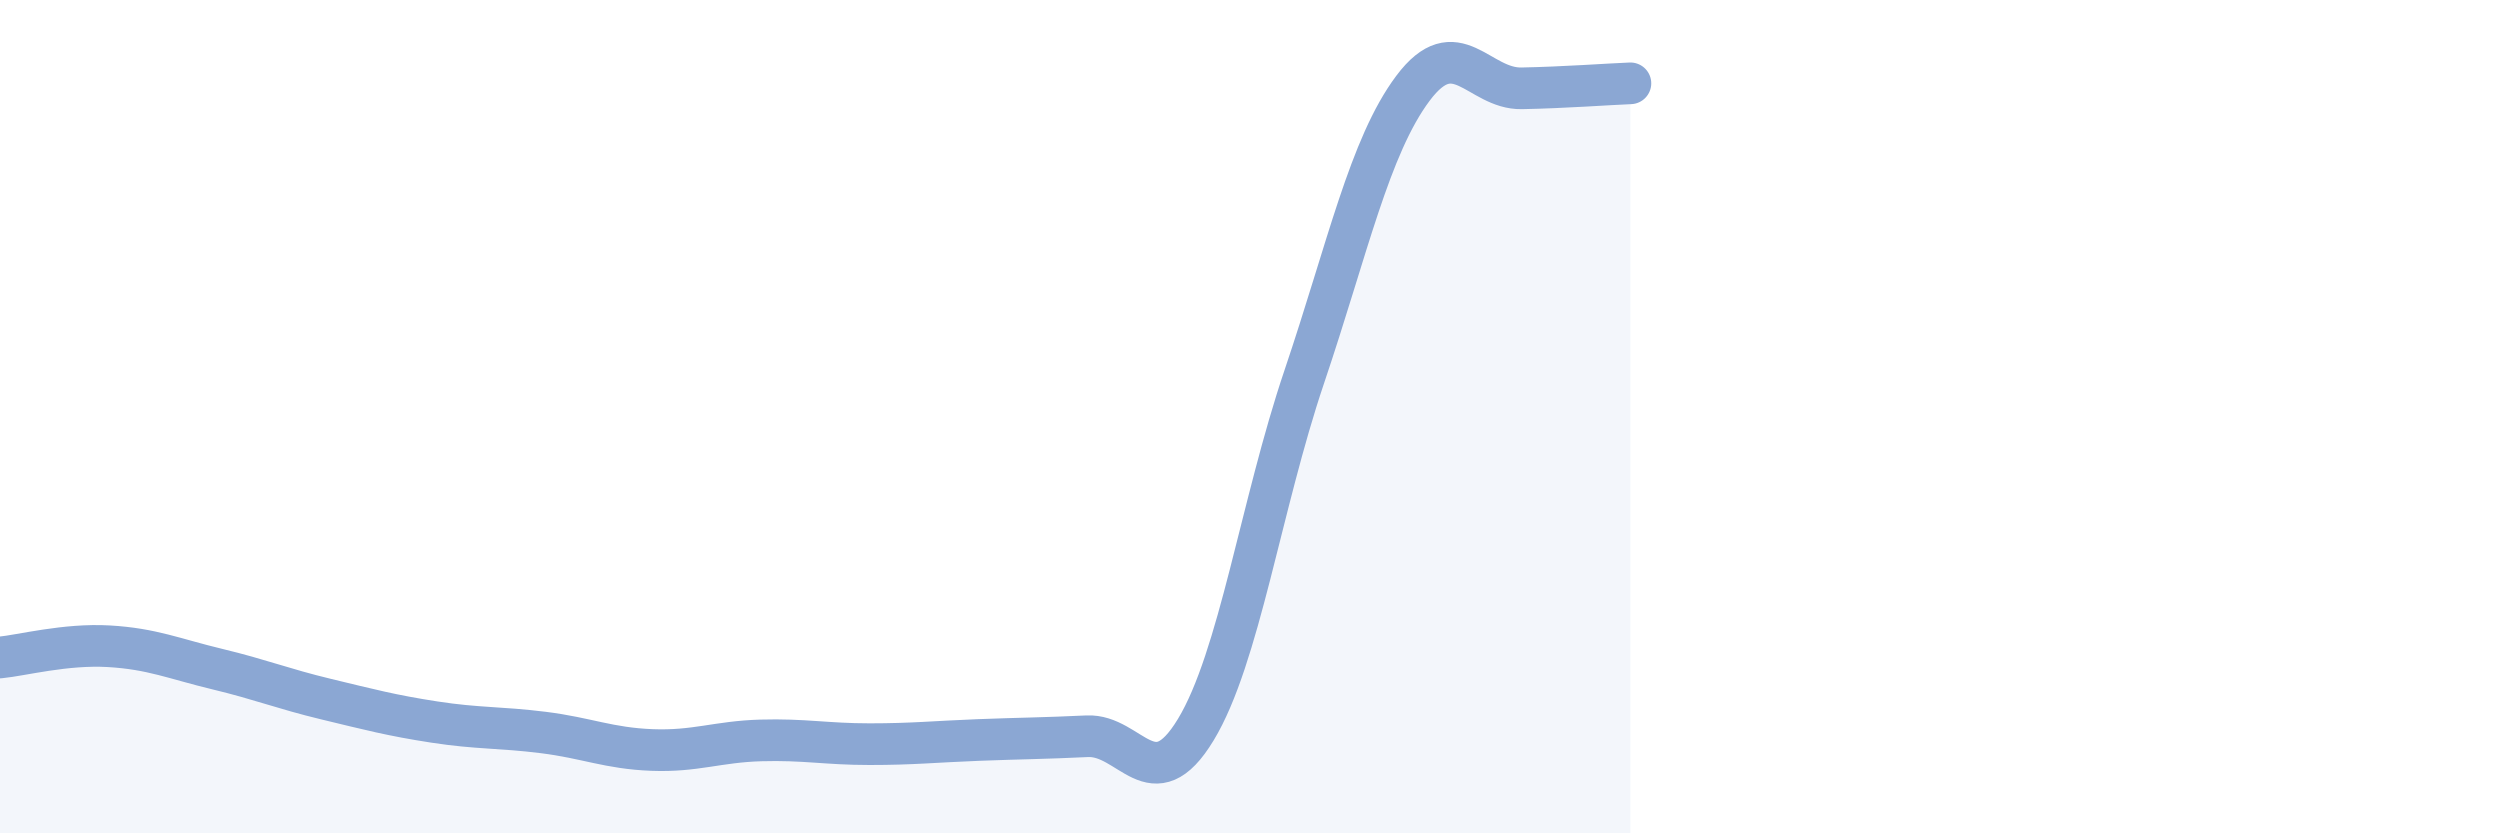 
    <svg width="60" height="20" viewBox="0 0 60 20" xmlns="http://www.w3.org/2000/svg">
      <path
        d="M 0,15.78 C 0.52,15.73 1.57,15.45 2.61,15.51 C 3.65,15.57 4.18,15.81 5.22,16.06 C 6.26,16.31 6.79,16.53 7.83,16.78 C 8.87,17.03 9.39,17.17 10.43,17.33 C 11.47,17.49 12,17.45 13.04,17.58 C 14.08,17.71 14.61,17.96 15.65,18 C 16.69,18.04 17.22,17.8 18.26,17.77 C 19.3,17.74 19.83,17.86 20.87,17.86 C 21.91,17.86 22.44,17.8 23.48,17.76 C 24.52,17.72 25.05,17.72 26.09,17.67 C 27.13,17.62 27.66,19.23 28.7,17.51 C 29.74,15.79 30.26,12.13 31.3,9.05 C 32.34,5.97 32.87,3.51 33.91,2.12 C 34.95,0.73 35.48,2.14 36.52,2.12 C 37.56,2.1 38.61,2.02 39.13,2L39.13 20L0 20Z"
        fill="#8ba7d3"
        opacity="0.1"
        stroke-linecap="round"
        stroke-linejoin="round"
      />
      <path
        d="M 0,15.78 C 0.52,15.73 1.57,15.45 2.61,15.51 C 3.65,15.57 4.18,15.81 5.22,16.06 C 6.26,16.31 6.79,16.53 7.83,16.78 C 8.87,17.03 9.39,17.17 10.43,17.33 C 11.47,17.49 12,17.45 13.04,17.58 C 14.08,17.71 14.61,17.96 15.65,18 C 16.69,18.04 17.22,17.8 18.26,17.77 C 19.3,17.74 19.83,17.86 20.87,17.86 C 21.91,17.86 22.44,17.8 23.48,17.76 C 24.52,17.72 25.05,17.72 26.09,17.67 C 27.13,17.62 27.66,19.23 28.7,17.51 C 29.74,15.79 30.26,12.13 31.3,9.05 C 32.34,5.97 32.87,3.51 33.91,2.12 C 34.95,0.73 35.48,2.14 36.52,2.12 C 37.56,2.1 38.61,2.02 39.13,2"
        stroke="#8ba7d3"
        stroke-width="1"
        fill="none"
        stroke-linecap="round"
        stroke-linejoin="round"
      />
    </svg>
  
